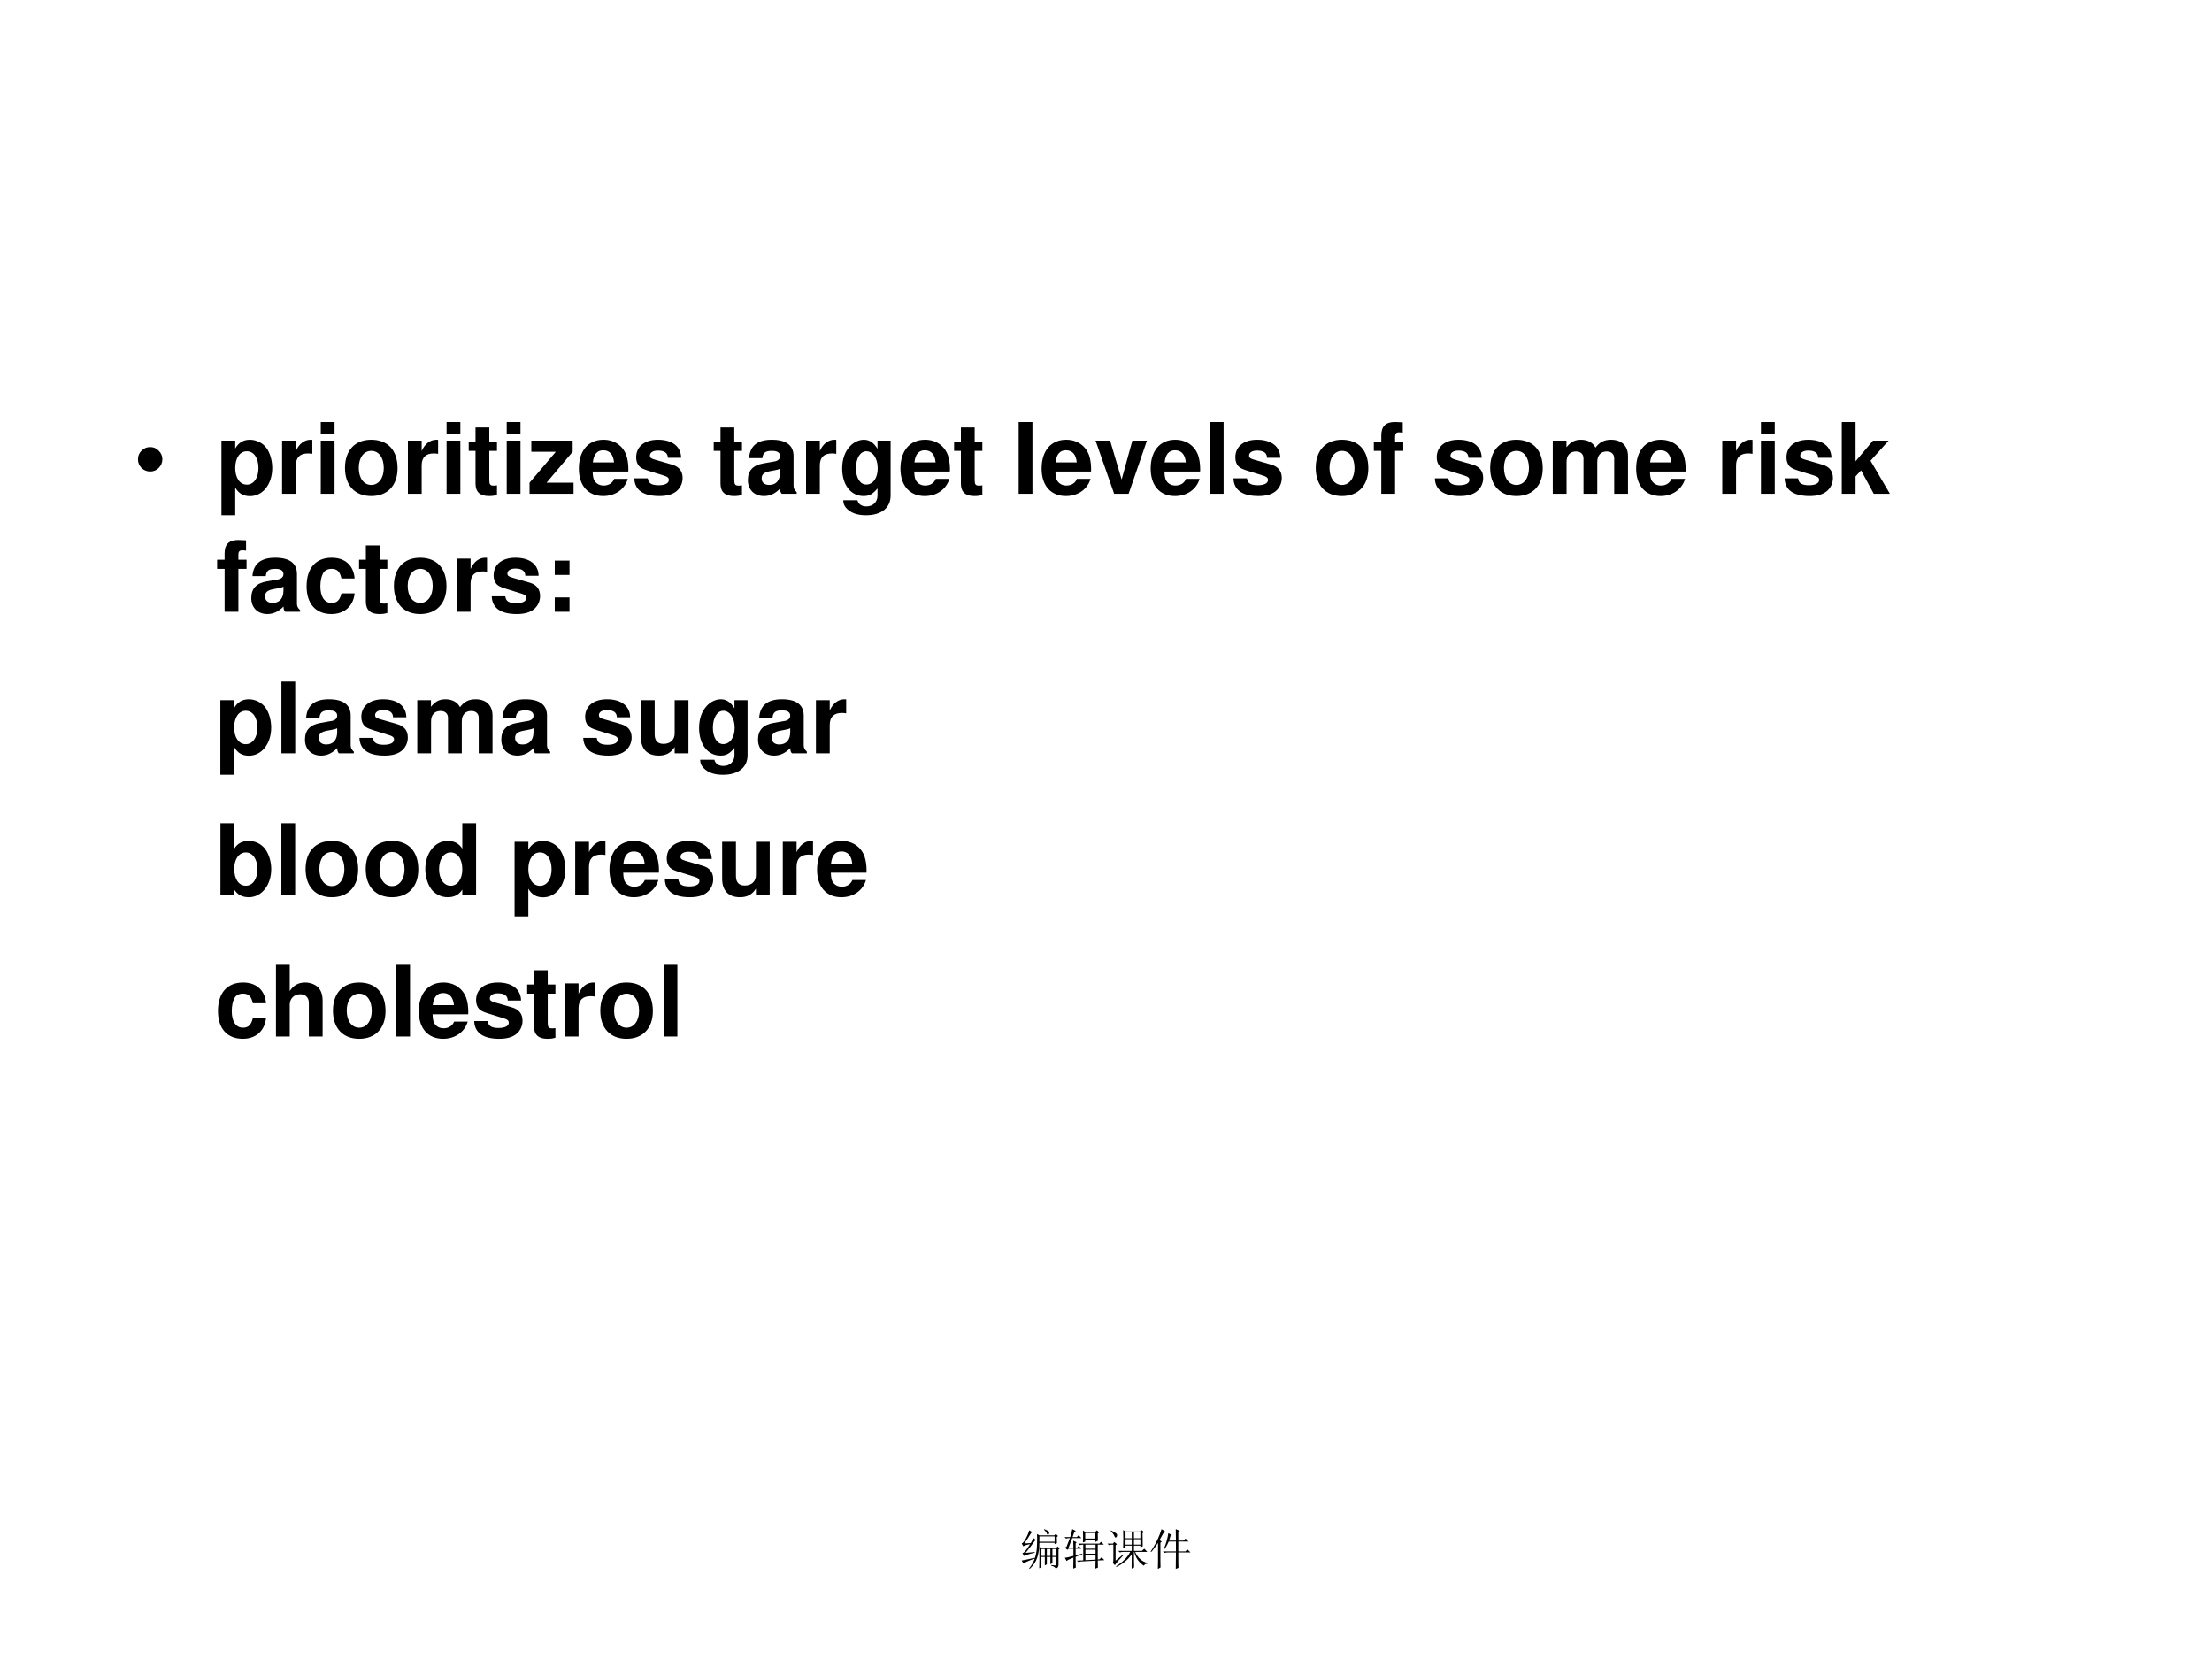 <?xml version="1.0" encoding="UTF-8" standalone="no"?>
<!DOCTYPE svg PUBLIC "-//W3C//DTD SVG 1.1//EN" "http://www.w3.org/Graphics/SVG/1.1/DTD/svg11.dtd">
<svg xmlns="http://www.w3.org/2000/svg" xmlns:xlink="http://www.w3.org/1999/xlink" version="1.1" width="720pt" height="540pt" viewBox="0 0 720 540">
<rect x="0" y="0" width="720" height="540" fill="#808080" stroke="none"/>
<g enable-background="new">
<g>
<g id="Layer-1" data-name="Artifact">
<clipPath id="cp13">
<path transform="matrix(1,0,0,-1,0,540)" d="M 0 0 L 720 0 L 720 540 L 0 540 Z " fill-rule="evenodd"/>
</clipPath>
<g clip-path="url(#cp13)">
<path transform="matrix(1,0,0,-1,0,540)" d="M 0 0 L 720 0 L 720 540 L 0 540 Z " fill="#ffffff" fill-rule="evenodd"/>
</g>
</g>
<g id="Layer-1" data-name="Artifact">
<clipPath id="cp14">
<path transform="matrix(1,0,0,-1,0,540)" d="M 0 0 L 720 0 L 720 540 L 0 540 Z " fill-rule="evenodd"/>
</clipPath>
<g clip-path="url(#cp14)">
<symbol id="font_f_3546">
<path d="M .41 .754 L .41 .629 L .762 .629 L .762 .754 L .41 .754 M .457 .461 L .457 .301 L .535 .301 L .535 .461 L .457 .461 M .582 .461 L .582 .301 L .664 .301 L .664 .461 L .582 .461 M .711 .461 L .711 .301 L .805 .301 L .805 .461 L .711 .461 M .52 .922 C .587 .896 .624 .876 .629 .863 C .634 .85 .637 .841 .637 .836 C .637 .823 .633 .811 .625 .801 C .617 .793 .611 .789 .605 .789 C .598 .789 .59 .799 .582 .82 C .569 .852 .547 .882 .516 .91 L .52 .922 M .172 .012 C .237 .092 .283 .176 .309 .262 C .337 .35 .353 .453 .355 .57 C .358 .69 .358 .77 .355 .809 L .41 .777 L .754 .777 L .789 .812 L .84 .762 L .812 .738 C .812 .668 .814 .621 .816 .598 L .762 .574 L .762 .605 L .41 .605 C .408 .475 .391 .361 .359 .262 C .328 .165 .27 .078 .184 0 L .172 .012 M .684 .09 C .746 .082 .781 .079 .789 .082 C .799 .082 .805 .09 .805 .105 L .805 .277 L .711 .277 L .711 .133 L .664 .109 L .664 .277 L .582 .277 L .582 .105 L .535 .082 L .535 .277 L .457 .277 L .457 .039 L .406 .016 C .409 .086 .41 .15 .41 .207 L .41 .461 L .41 .508 L .461 .484 L .797 .484 L .832 .52 L .879 .473 L .852 .449 L .852 .098 C .852 .077 .848 .06 .84 .047 C .835 .034 .818 .021 .789 .008 C .771 .042 .736 .064 .684 .074 L .684 .09 M 0 .195 C .042 .201 .142 .221 .301 .258 L .305 .242 C .156 .188 .068 .148 .039 .125 L 0 .195 M .062 .59 L .211 .598 C .232 .632 .25 .672 .266 .719 L .332 .668 L .305 .652 C .224 .54 .152 .447 .09 .371 L .301 .391 L .301 .375 C .168 .346 .087 .32 .059 .297 L .016 .363 C .031 .366 .049 .378 .07 .398 C .094 .422 .135 .48 .195 .574 C .112 .559 .06 .542 .039 .523 L 0 .59 C .021 .592 .048 .622 .082 .68 C .118 .74 .15 .811 .176 .895 L .25 .848 L .219 .832 C .167 .746 .115 .665 .062 .59 Z "/>
</symbol>
<symbol id="font_f_45c1">
<path d="M .207 .484 C .207 .552 .206 .605 .203 .645 L .281 .609 L .258 .582 L .258 .484 L .293 .484 L .332 .523 L .391 .461 L .258 .461 L .258 .305 L .414 .348 L .414 .332 L .258 .273 C .258 .148 .259 .065 .262 .023 L .203 0 C .206 .104 .207 .189 .207 .254 C .118 .22 .065 .194 .047 .176 L .008 .25 C .031 .25 .098 .264 .207 .293 L .207 .461 L .094 .461 L .066 .434 L .008 .488 L .047 .504 L .125 .707 C .094 .707 .064 .703 .035 .695 L 0 .73 L .133 .73 C .161 .824 .177 .885 .18 .914 L .262 .871 L .227 .844 C .214 .81 .201 .772 .188 .73 L .285 .73 L .328 .773 L .391 .707 L .18 .707 L .094 .484 L .207 .484 M .426 .605 C .428 .652 .43 .698 .43 .742 C .43 .789 .428 .836 .426 .883 L .484 .848 L .711 .848 L .75 .887 L .801 .836 L .77 .812 C .77 .747 .771 .691 .773 .645 L .715 .617 L .715 .672 L .48 .672 L .48 .625 L .426 .605 M .48 .824 L .48 .695 L .715 .695 L .715 .824 L .48 .824 M .77 .188 C .77 .112 .771 .057 .773 .023 L .715 0 C .717 .068 .719 .129 .719 .184 L .367 .164 L .332 .148 L .285 .184 L .434 .191 L .434 .555 C .408 .555 .38 .551 .352 .543 L .316 .578 L .805 .578 L .848 .621 L .91 .555 L .77 .555 L .77 .211 L .812 .215 L .859 .262 L .922 .195 L .77 .188 M .484 .555 L .484 .461 L .719 .461 L .719 .555 L .484 .555 M .484 .438 L .484 .344 L .719 .344 L .719 .438 L .484 .438 M .484 .32 L .484 .195 L .719 .207 L .719 .32 L .484 .32 Z "/>
</symbol>
<symbol id="font_f_422e">
<path d="M .418 .836 L .418 .703 L .562 .703 L .562 .836 L .418 .836 M .613 .836 L .613 .703 L .762 .703 L .762 .836 L .613 .836 M .613 .68 L .613 .555 L .762 .555 L .762 .68 L .613 .68 M .418 .68 L .418 .555 L .562 .555 L .562 .68 L .418 .68 M .559 0 C .561 .089 .562 .199 .562 .332 C .474 .204 .355 .107 .207 .039 L .199 .055 C .353 .148 .462 .259 .527 .387 L .379 .387 C .345 .387 .314 .383 .285 .375 L .25 .41 L .562 .41 L .562 .531 L .418 .531 L .418 .492 L .363 .473 C .366 .556 .367 .629 .367 .691 C .367 .757 .366 .823 .363 .891 L .422 .859 L .754 .859 L .785 .895 L .844 .844 L .812 .82 C .812 .672 .814 .57 .816 .516 L .762 .492 L .762 .531 L .613 .531 L .613 .41 L .797 .41 L .852 .461 L .922 .387 L .641 .387 C .698 .251 .793 .165 .926 .129 L .926 .113 C .882 .113 .854 .098 .844 .066 C .724 .145 .65 .251 .621 .387 L .613 .387 C .613 .189 .615 .069 .617 .027 L .559 0 M .188 .184 L .363 .328 L .375 .316 C .32 .259 .276 .211 .242 .172 C .208 .133 .185 .102 .172 .078 L .121 .133 C .134 .148 .139 .177 .137 .219 L .137 .555 L .109 .555 C .089 .555 .064 .551 .035 .543 L 0 .578 L .129 .578 L .156 .617 L .219 .566 L .188 .539 L .188 .184 M .074 .871 L .082 .883 C .139 .857 .177 .836 .195 .82 C .214 .807 .223 .792 .223 .773 C .223 .755 .217 .741 .207 .73 C .199 .723 .193 .719 .188 .719 C .177 .719 .168 .73 .16 .754 C .147 .788 .118 .827 .074 .871 Z "/>
</symbol>
<symbol id="font_f_526">
<path d="M .586 .656 C .586 .755 .585 .844 .582 .922 L .676 .879 L .641 .852 L .641 .656 L .762 .656 L .809 .703 L .879 .633 L .641 .633 L .641 .406 L .805 .406 L .852 .453 L .922 .383 L .641 .383 C .641 .185 .642 .066 .645 .027 L .582 0 C .585 .128 .586 .255 .586 .383 L .414 .383 C .38 .383 .349 .379 .32 .371 L .285 .406 L .586 .406 L .586 .633 L .418 .633 C .387 .56 .352 .497 .312 .445 L .301 .453 C .329 .513 .352 .573 .367 .633 C .385 .693 .4 .758 .41 .828 L .492 .785 L .461 .762 C .451 .733 .439 .698 .426 .656 L .586 .656 M .168 0 C .171 .081 .172 .143 .172 .188 L .172 .602 C .104 .5 .051 .43 .012 .391 L 0 .402 C .021 .431 .044 .467 .07 .512 C .099 .556 .13 .615 .164 .688 C .198 .76 .228 .839 .254 .922 L .336 .867 L .305 .844 C .255 .755 .223 .697 .207 .668 L .258 .633 L .227 .605 L .227 .199 C .227 .152 .228 .098 .23 .035 L .168 0 Z "/>
</symbol>
<use xlink:href="#font_f_3546" transform="matrix(14.064,0,0,-14.064,332.559,510.684)"/>
<use xlink:href="#font_f_45c1" transform="matrix(14.064,0,0,-14.064,346.489,510.575)"/>
<use xlink:href="#font_f_422e" transform="matrix(14.064,0,0,-14.064,360.474,510.575)"/>
<use xlink:href="#font_f_526" transform="matrix(14.064,0,0,-14.064,374.514,510.684)"/>
</g>
</g>
<g id="Layer-1" data-name="Span">
<clipPath id="cp16">
<path transform="matrix(1,0,0,-1,0,540)" d="M 0 0 L 720 0 L 720 540 L 0 540 Z " fill-rule="evenodd"/>
</clipPath>
<g clip-path="url(#cp16)">
<symbol id="font_11_87">
<path d="M 0 .124 C 0 .158 .012 .187 .036 .211 C .061 .236 .09 .248 .124 .248 C .158 .248 .187 .236 .211 .211 C .235 .187 .248 .158 .248 .124 C .248 .09 .235 .061 .211 .036 C .187 .012 .158 0 .124 0 C .09 0 .061 .012 .036 .036 C .012 .061 0 .09 0 .124 Z "/>
</symbol>
<use xlink:href="#font_11_87" transform="matrix(32.04,0,0,-32.04,44.905,153.471)"/>
</g>
</g>
<g id="Layer-1" data-name="Span">
<clipPath id="cp18">
<path transform="matrix(1,0,0,-1,0,540)" d="M 0 0 L 720 0 L 720 540 L 0 540 Z " fill-rule="evenodd"/>
</clipPath>
<g clip-path="url(#cp18)">
<symbol id="font_13_51">
<path d="M .14 .758 L 0 .758 L 0 0 L .14 0 L .14 .282 C .174 .222 .222 .194 .29 .194 C .42 .194 .516 .316 .516 .48 C .516 .556 .494 .632 .458 .682 C .422 .733 .355 .767 .29 .767 C .222 .767 .174 .738 .14 .678 L .14 .758 M .258 .65 C .329 .65 .376 .582 .376 .478 C .376 .379 .328 .311 .258 .311 C .187 .311 .14 .379 .14 .48 C .14 .582 .187 .65 .258 .65 Z "/>
</symbol>
<symbol id="font_13_53">
<path d="M 0 .54 L 0 0 L .14 0 L .14 .287 C .14 .369 .181 .41 .263 .41 C .278 .41 .288 .409 .307 .406 L .307 .548 C .299 .549 .296 .549 .29 .549 C .226 .549 .171 .507 .14 .434 L .14 .54 L 0 .54 Z "/>
</symbol>
<symbol id="font_13_4a">
<path d="M .14 .54 L 0 .54 L 0 0 L .14 0 L .14 .54 M .14 .729 L 0 .729 L 0 .604 L .14 .604 L .14 .729 Z "/>
</symbol>
<symbol id="font_13_50">
<path d="M .266 .572 C .101 .572 0 .463 0 .286 C 0 .108 .101 0 .267 0 C .432 0 .534 .108 .534 .282 C .534 .465 .435 .572 .266 .572 M .267 .459 C .344 .459 .394 .39 .394 .284 C .394 .183 .342 .113 .267 .113 C .191 .113 .14 .182 .14 .286 C .14 .39 .191 .459 .267 .459 Z "/>
</symbol>
<symbol id="font_13_55">
<path d="M .287 .552 L .209 .552 L .209 .697 L .069 .697 L .069 .552 L 0 .552 L 0 .459 L .069 .459 L .069 .127 C .069 .042 .114 0 .206 0 C .238 0 .261 .003 .287 .011 L .287 .109 C .273 .107 .266 .106 .255 .106 C .218 .106 .209 .117 .209 .165 L .209 .459 L .287 .459 L .287 .552 Z "/>
</symbol>
<symbol id="font_13_5b">
<path d="M .438 .54 L .018 .54 L .018 .427 L .267 .427 L 0 .113 L 0 0 L .447 0 L .447 .113 L .173 .113 L .438 .427 L .438 .54 Z "/>
</symbol>
<symbol id="font_13_46">
<path d="M .502 .249 C .503 .261 .503 .266 .503 .273 C .503 .327 .495 .377 .482 .415 C .446 .513 .359 .572 .25 .572 C .095 .572 0 .46 0 .279 C 0 .106 .094 0 .247 0 C .368 0 .466 .068 .497 .175 L .359 .175 C .342 .132 .303 .107 .252 .107 C .212 .107 .18 .124 .16 .154 C .147 .174 .142 .198 .14 .249 L .502 .249 M .142 .342 C .151 .425 .186 .465 .248 .465 C .312 .465 .35 .422 .357 .342 L .142 .342 Z "/>
</symbol>
<symbol id="font_13_54">
<path d="M .476 .389 C .474 .503 .386 .572 .241 .572 C .104 .572 .019 .503 .019 .392 C .019 .356 .03 .325 .049 .304 C .068 .285 .085 .276 .137 .259 L .304 .207 C .339 .196 .351 .185 .351 .163 C .351 .13 .312 .11 .247 .11 C .21 .11 .182 .116 .164 .129 C .149 .14 .143 .151 .137 .18 L 0 .18 C .004 .061 .091 0 .255 0 C .33 0 .387 .016 .427 .048 C .467 .08 .491 .13 .491 .183 C .491 .253 .456 .298 .385 .319 L .208 .37 C .169 .382 .159 .39 .159 .412 C .159 .442 .191 .462 .24 .462 C .307 .462 .34 .438 .341 .389 L .476 .389 Z "/>
</symbol>
<symbol id="font_13_1">
<path d="M -2147483500 -2147483500 Z "/>
</symbol>
<symbol id="font_13_42">
<path d="M .496 .04 C .472 .063 .464 .079 .464 .106 L .464 .406 C .464 .516 .389 .572 .243 .572 C .097 .572 .021 .51 .012 .385 L .147 .385 C .154 .441 .177 .459 .246 .459 C .3 .459 .327 .441 .327 .405 C .327 .387 .318 .372 .303 .363 C .284 .353 .284 .353 .215 .342 L .159 .332 C .052 .314 0 .259 0 .162 C 0 .065 .065 0 .164 0 C .224 0 .278 .025 .328 .077 C .328 .049 .331 .039 .344 .023 L .496 .023 L .496 .04 M .327 .24 C .327 .159 .287 .113 .216 .113 C .169 .113 .14 .138 .14 .178 C .14 .22 .162 .24 .22 .252 L .268 .261 C .305 .268 .311 .27 .327 .278 L .327 .24 Z "/>
</symbol>
<symbol id="font_13_48">
<path d="M .359 .758 L .359 .675 C .32 .738 .277 .767 .22 .767 C .172 .767 .119 .743 .082 .704 C .028 .648 0 .57 0 .475 C 0 .309 .088 .195 .217 .195 C .275 .195 .31 .214 .359 .273 L .359 .2 C .359 .135 .313 .09 .247 .09 C .197 .09 .166 .112 .155 .153 L .011 .153 C .012 .111 .027 .082 .064 .052 C .107 .017 .166 0 .242 0 C .398 0 .492 .075 .492 .2 L .492 .758 L .359 .758 M .246 .65 C .312 .65 .361 .577 .361 .477 C .361 .379 .314 .312 .244 .312 C .183 .312 .14 .379 .14 .477 C .14 .579 .183 .65 .246 .65 Z "/>
</symbol>
<symbol id="font_13_4d">
<path d="M .14 .729 L 0 .729 L 0 0 L .14 0 L .14 .729 Z "/>
</symbol>
<symbol id="font_13_57">
<path d="M .336 0 L .522 .54 L .374 .54 L .265 .145 L .148 .54 L 0 .54 L .189 0 L .336 0 Z "/>
</symbol>
<symbol id="font_13_47">
<path d="M .299 .529 L .216 .529 L .216 .582 C .216 .61 .228 .624 .254 .624 C .267 .624 .28 .623 .294 .621 L .294 .726 C .264 .728 .235 .729 .214 .729 C .121 .729 .076 .685 .076 .594 L .076 .529 L 0 .529 L 0 .436 L .076 .436 L .076 0 L .216 0 L .216 .436 L .299 .436 L .299 .529 Z "/>
</symbol>
<symbol id="font_13_4e">
<path d="M 0 .54 L 0 0 L .14 0 L .14 .324 C .14 .391 .176 .43 .236 .43 C .283 .43 .312 .403 .312 .36 L .312 0 L .452 0 L .452 .324 C .452 .39 .488 .43 .548 .43 C .595 .43 .624 .403 .624 .36 L .624 0 L .764 0 L .764 .382 C .764 .487 .7 .549 .592 .549 C .523 .549 .476 .525 .434 .469 C .408 .52 .354 .549 .287 .549 C .225 .549 .185 .529 .139 .473 L .139 .54 L 0 .54 Z "/>
</symbol>
<symbol id="font_13_4c">
<path d="M .14 .33 L .14 .729 L 0 .729 L 0 0 L .14 0 L .14 .177 L .196 .238 L .325 0 L .489 0 L .292 .336 L .476 .54 L .317 .54 L .14 .33 Z "/>
</symbol>
<use xlink:href="#font_13_51" transform="matrix(32.04,0,0,-32.04,72.082,167.715)"/>
<use xlink:href="#font_13_53" transform="matrix(32.04,0,0,-32.04,91.819,160.73)"/>
<use xlink:href="#font_13_4a" transform="matrix(32.04,0,0,-32.04,104.411,160.73)"/>
<use xlink:href="#font_13_50" transform="matrix(32.04,0,0,-32.04,112.293,161.467)"/>
<use xlink:href="#font_13_53" transform="matrix(32.04,0,0,-32.04,132.766,160.73)"/>
<use xlink:href="#font_13_4a" transform="matrix(32.04,0,0,-32.04,145.358,160.73)"/>
<use xlink:href="#font_13_55" transform="matrix(32.04,0,0,-32.04,152.567,161.467)"/>
<use xlink:href="#font_13_4a" transform="matrix(32.04,0,0,-32.04,164.934,160.73)"/>
<use xlink:href="#font_13_5b" transform="matrix(32.04,0,0,-32.04,172.368,160.73)"/>
<use xlink:href="#font_13_46" transform="matrix(32.04,0,0,-32.04,188.42,161.467)"/>
<use xlink:href="#font_13_54" transform="matrix(32.04,0,0,-32.04,206.458,161.467)"/>
<use xlink:href="#font_13_1" transform="matrix(32.04,0,0,-32.04,68805370000,-68805370000)"/>
<use xlink:href="#font_13_55" transform="matrix(32.04,0,0,-32.04,232.314,161.467)"/>
<use xlink:href="#font_13_42" transform="matrix(32.04,0,0,-32.04,243.432,161.467)"/>
<use xlink:href="#font_13_53" transform="matrix(32.04,0,0,-32.04,262.368,160.73)"/>
<use xlink:href="#font_13_48" transform="matrix(32.04,0,0,-32.04,274.127,167.715)"/>
<use xlink:href="#font_13_46" transform="matrix(32.04,0,0,-32.04,293.094,161.467)"/>
<use xlink:href="#font_13_55" transform="matrix(32.04,0,0,-32.04,310.556,161.467)"/>
<use xlink:href="#font_13_1" transform="matrix(32.04,0,0,-32.04,68805370000,-68805370000)"/>
<use xlink:href="#font_13_4d" transform="matrix(32.04,0,0,-32.04,331.574,160.73)"/>
<use xlink:href="#font_13_46" transform="matrix(32.04,0,0,-32.04,339.04,161.467)"/>
<use xlink:href="#font_13_57" transform="matrix(32.04,0,0,-32.04,356.598,160.73)"/>
<use xlink:href="#font_13_46" transform="matrix(32.04,0,0,-32.04,374.54,161.467)"/>
<use xlink:href="#font_13_4d" transform="matrix(32.04,0,0,-32.04,393.796,160.73)"/>
<use xlink:href="#font_13_54" transform="matrix(32.04,0,0,-32.04,401.486,161.467)"/>
<use xlink:href="#font_13_1" transform="matrix(32.04,0,0,-32.04,68805370000,-68805370000)"/>
<use xlink:href="#font_13_50" transform="matrix(32.04,0,0,-32.04,428.271,161.467)"/>
<use xlink:href="#font_13_47" transform="matrix(32.04,0,0,-32.04,447.175,160.73)"/>
<use xlink:href="#font_13_1" transform="matrix(32.04,0,0,-32.04,68805370000,-68805370000)"/>
<use xlink:href="#font_13_54" transform="matrix(32.04,0,0,-32.04,467.039,161.467)"/>
<use xlink:href="#font_13_50" transform="matrix(32.04,0,0,-32.04,485.046,161.467)"/>
<use xlink:href="#font_13_4e" transform="matrix(32.04,0,0,-32.04,505.423,160.73)"/>
<use xlink:href="#font_13_46" transform="matrix(32.04,0,0,-32.04,532.561,161.467)"/>
<use xlink:href="#font_13_1" transform="matrix(32.04,0,0,-32.04,68805370000,-68805370000)"/>
<use xlink:href="#font_13_53" transform="matrix(32.04,0,0,-32.04,560.596,160.73)"/>
<use xlink:href="#font_13_4a" transform="matrix(32.04,0,0,-32.04,573.188,160.73)"/>
<use xlink:href="#font_13_54" transform="matrix(32.04,0,0,-32.04,580.878,161.467)"/>
<use xlink:href="#font_13_4c" transform="matrix(32.04,0,0,-32.04,599.493,160.73)"/>
<use xlink:href="#font_13_1" transform="matrix(32.04,0,0,-32.04,68805370000,-68805370000)"/>
</g>
</g>
<g id="Layer-1" data-name="Span">
<clipPath id="cp20">
<path transform="matrix(1,0,0,-1,0,540)" d="M 0 0 L 720 0 L 720 540 L 0 540 Z " fill-rule="evenodd"/>
</clipPath>
<g clip-path="url(#cp20)">
<symbol id="font_13_44">
<path d="M .488 .361 C .478 .493 .391 .572 .255 .572 C .093 .572 0 .466 0 .282 C 0 .104 .093 0 .253 0 C .384 0 .475 .081 .488 .21 L .354 .21 C .337 .14 .309 .113 .253 .113 C .182 .113 .14 .176 .14 .282 C .14 .334 .15 .381 .167 .413 C .183 .443 .214 .459 .254 .459 C .311 .459 .338 .432 .354 .361 L .488 .361 Z "/>
</symbol>
<symbol id="font_13_1b">
<path d="M .15 .146 L 0 .146 L 0 0 L .15 0 L .15 .146 M .15 .52 L 0 .52 L 0 .374 L .15 .374 L .15 .52 Z "/>
</symbol>
<use xlink:href="#font_13_47" transform="matrix(32.04,0,0,-32.04,70.673,199.13)"/>
<use xlink:href="#font_13_42" transform="matrix(32.04,0,0,-32.04,81.79,199.867)"/>
<use xlink:href="#font_13_44" transform="matrix(32.04,0,0,-32.04,99.797,199.867)"/>
<use xlink:href="#font_13_55" transform="matrix(32.04,0,0,-32.04,116.874,199.867)"/>
<use xlink:href="#font_13_50" transform="matrix(32.04,0,0,-32.04,128.216,199.867)"/>
<use xlink:href="#font_13_53" transform="matrix(32.04,0,0,-32.04,148.69,199.13)"/>
<use xlink:href="#font_13_54" transform="matrix(32.04,0,0,-32.04,160.064,199.867)"/>
<use xlink:href="#font_13_1b" transform="matrix(32.04,0,0,-32.04,180.57,199.13)"/>
</g>
</g>
<g id="Layer-1" data-name="Span">
<clipPath id="cp21">
<path transform="matrix(1,0,0,-1,0,540)" d="M 0 0 L 720 0 L 720 540 L 0 540 Z " fill-rule="evenodd"/>
</clipPath>
<g clip-path="url(#cp21)">
<symbol id="font_13_56">
<path d="M .483 .023 L .483 .563 L .343 .563 L .343 .225 C .343 .161 .299 .119 .23 .119 C .17 .119 .14 .151 .14 .216 L .14 .563 L 0 .563 L 0 .187 C 0 .067 .065 0 .181 0 C .254 0 .303 .026 .343 .087 L .343 .023 L .483 .023 Z "/>
</symbol>
<use xlink:href="#font_13_51" transform="matrix(32.064,0,0,-32.064,71.724,252.2)"/>
<use xlink:href="#font_13_4d" transform="matrix(32.064,0,0,-32.064,91.603,245.21)"/>
<use xlink:href="#font_13_42" transform="matrix(32.064,0,0,-32.064,99.267,245.947)"/>
<use xlink:href="#font_13_54" transform="matrix(32.064,0,0,-32.064,116.998,245.947)"/>
<use xlink:href="#font_13_4e" transform="matrix(32.064,0,0,-32.064,135.82,245.21)"/>
<use xlink:href="#font_13_42" transform="matrix(32.064,0,0,-32.064,163.17,245.947)"/>
<use xlink:href="#font_13_1" transform="matrix(32.064,0,0,-32.064,68856909000,-68856909000)"/>
<use xlink:href="#font_13_54" transform="matrix(32.064,0,0,-32.064,189.847,245.947)"/>
<use xlink:href="#font_13_56" transform="matrix(32.064,0,0,-32.064,208.605,245.947)"/>
<use xlink:href="#font_13_48" transform="matrix(32.064,0,0,-32.064,227.555,252.2)"/>
<use xlink:href="#font_13_42" transform="matrix(32.064,0,0,-32.064,246.729,245.947)"/>
<use xlink:href="#font_13_53" transform="matrix(32.064,0,0,-32.064,265.583,245.21)"/>
</g>
</g>
<g id="Layer-1" data-name="Span">
<clipPath id="cp22">
<path transform="matrix(1,0,0,-1,0,540)" d="M 0 0 L 720 0 L 720 540 L 0 540 Z " fill-rule="evenodd"/>
</clipPath>
<g clip-path="url(#cp22)">
<symbol id="font_13_43">
<path d="M 0 .752 L 0 .023 L .14 .023 L .14 .078 C .174 .025 .221 0 .289 0 C .418 0 .516 .123 .516 .286 C .516 .359 .494 .433 .458 .485 C .421 .538 .355 .572 .289 .572 C .221 .572 .174 .547 .14 .493 L .14 .752 L 0 .752 M .258 .455 C .327 .455 .376 .385 .376 .285 C .376 .186 .328 .117 .258 .117 C .187 .117 .14 .184 .14 .288 C .14 .387 .188 .455 .258 .455 Z "/>
</symbol>
<symbol id="font_13_45">
<path d="M .376 .023 L .516 .023 L .516 .752 L .376 .752 L .376 .493 C .341 .547 .295 .572 .227 .572 C .098 .572 0 .448 0 .285 C 0 .212 .022 .138 .058 .086 C .095 .033 .161 0 .227 0 C .295 0 .341 .024 .376 .078 L .376 .023 M .258 .455 C .329 .455 .376 .387 .376 .283 C .376 .185 .328 .117 .258 .117 C .188 .117 .14 .186 .14 .285 C .14 .386 .188 .455 .258 .455 Z "/>
</symbol>
<use xlink:href="#font_13_43" transform="matrix(32.04,0,0,-32.04,71.754,292.047)"/>
<use xlink:href="#font_13_4d" transform="matrix(32.04,0,0,-32.04,91.587,291.31)"/>
<use xlink:href="#font_13_50" transform="matrix(32.04,0,0,-32.04,99.469,292.047)"/>
<use xlink:href="#font_13_50" transform="matrix(32.04,0,0,-32.04,119.045,292.047)"/>
<use xlink:href="#font_13_45" transform="matrix(32.04,0,0,-32.04,138.43,292.047)"/>
<use xlink:href="#font_13_1" transform="matrix(32.04,0,0,-32.04,68805370000,-68805370000)"/>
<use xlink:href="#font_13_51" transform="matrix(32.04,0,0,-32.04,167.49,298.295)"/>
<use xlink:href="#font_13_53" transform="matrix(32.04,0,0,-32.04,187.227,291.31)"/>
<use xlink:href="#font_13_46" transform="matrix(32.04,0,0,-32.04,198.376,292.047)"/>
<use xlink:href="#font_13_54" transform="matrix(32.04,0,0,-32.04,216.415,292.047)"/>
<use xlink:href="#font_13_56" transform="matrix(32.04,0,0,-32.04,235.062,292.047)"/>
<use xlink:href="#font_13_53" transform="matrix(32.04,0,0,-32.04,254.799,291.31)"/>
<use xlink:href="#font_13_46" transform="matrix(32.04,0,0,-32.04,265.949,292.047)"/>
</g>
</g>
<g id="Layer-1" data-name="Span">
<clipPath id="cp23">
<path transform="matrix(1,0,0,-1,0,540)" d="M 0 0 L 720 0 L 720 540 L 0 540 Z " fill-rule="evenodd"/>
</clipPath>
<g clip-path="url(#cp23)">
<symbol id="font_13_49">
<path d="M 0 .729 L 0 0 L .14 0 L .14 .324 C .14 .386 .185 .43 .248 .43 C .279 .43 .302 .419 .318 .397 C .331 .379 .334 .364 .334 .33 L .334 0 L .474 0 L .474 .362 C .474 .429 .456 .477 .419 .508 C .388 .534 .343 .549 .298 .549 C .229 .549 .179 .522 .14 .462 L .14 .729 L 0 .729 Z "/>
</symbol>
<use xlink:href="#font_13_44" transform="matrix(32.04,0,0,-32.04,70.953,338.127)"/>
<use xlink:href="#font_13_49" transform="matrix(32.04,0,0,-32.04,89.825,337.39)"/>
<use xlink:href="#font_13_50" transform="matrix(32.04,0,0,-32.04,108.376,338.127)"/>
<use xlink:href="#font_13_4d" transform="matrix(32.04,0,0,-32.04,128.978,337.39)"/>
<use xlink:href="#font_13_46" transform="matrix(32.04,0,0,-32.04,136.315,338.127)"/>
<use xlink:href="#font_13_54" transform="matrix(32.04,0,0,-32.04,154.353,338.127)"/>
<use xlink:href="#font_13_55" transform="matrix(32.04,0,0,-32.04,171.591,338.127)"/>
<use xlink:href="#font_13_53" transform="matrix(32.04,0,0,-32.04,183.83,337.39)"/>
<use xlink:href="#font_13_50" transform="matrix(32.04,0,0,-32.04,195.397,338.127)"/>
<use xlink:href="#font_13_4d" transform="matrix(32.04,0,0,-32.04,215.998,337.39)"/>
</g>
</g>
</g>
</g>
</svg>
